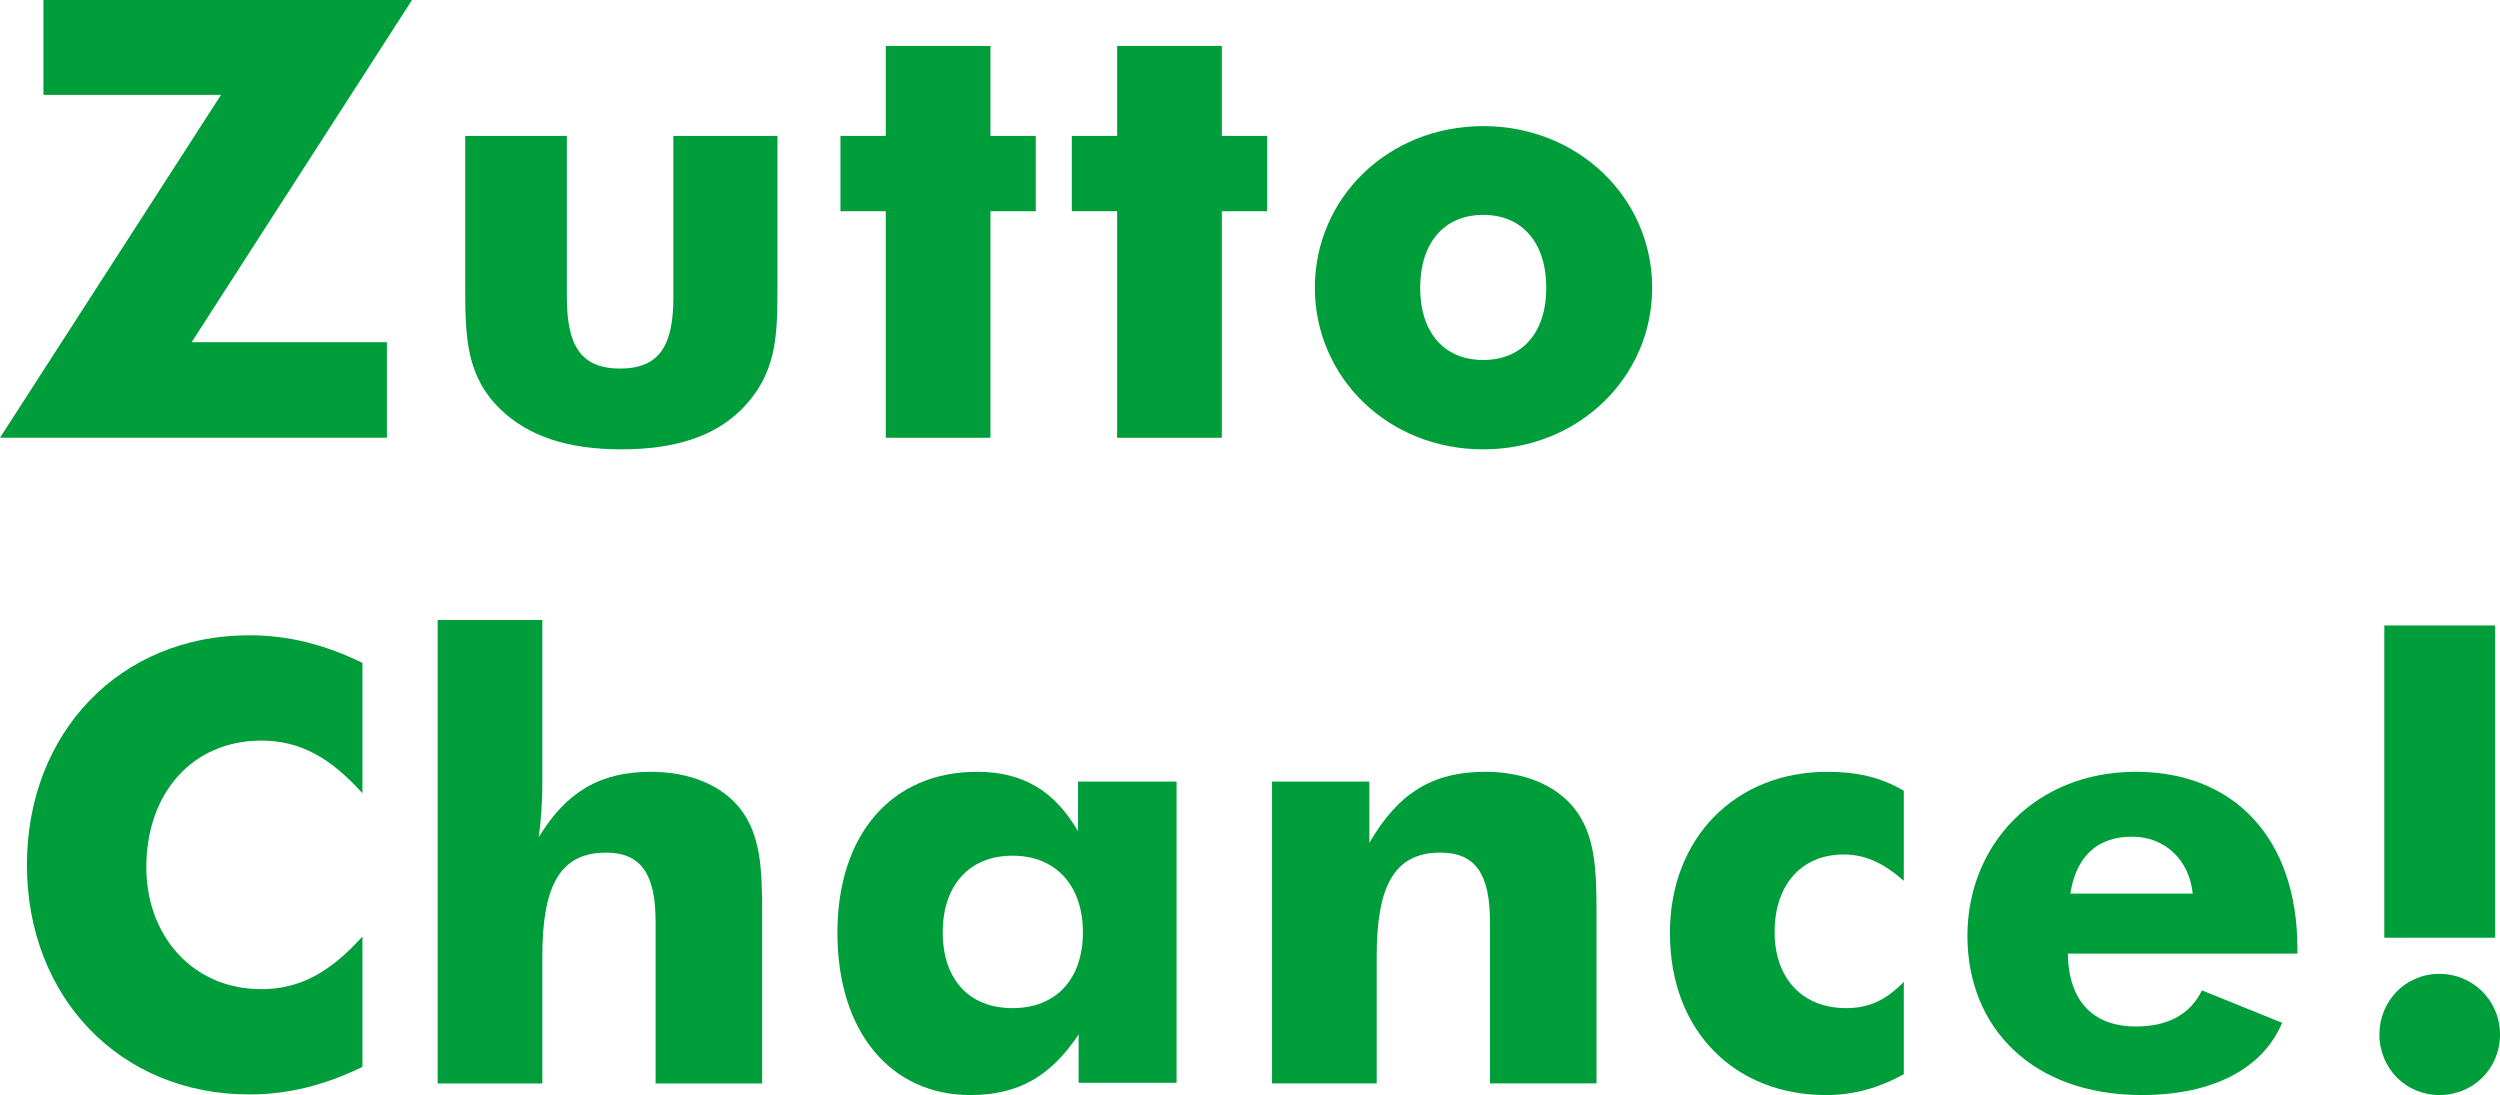 <?xml version="1.0" encoding="UTF-8"?>
<svg xmlns="http://www.w3.org/2000/svg" viewBox="0 0 142.94 62.61">
  <defs>
    <style>
      .cls-1 {
        fill: #009d3b;
      }
    </style>
  </defs>
  <g id="_イヤー_1" data-name="レイヤー 1"/>
  <g id="_イヤー_2" data-name="レイヤー 2">
    <g id="_イヤー_1のコピー_5" data-name="レイヤー 1のコピー 5">
      <g>
        <path class="cls-1" d="M0,25.028L12.636,5.426H2.485V0H23.558L10.956,19.567h11.166v5.461H0Z"/>
        <path class="cls-1" d="M44.451,16.592c0,2.695-.07,4.831-2.065,6.825-1.54,1.541-3.816,2.275-6.86,2.275-3.046,0-5.286-.734-6.896-2.275-1.926-1.855-2.03-4.025-2.03-6.825V7.771h5.811v9.207c0,2.695,.734,4.095,3.045,4.095s3.045-1.399,3.045-4.095V7.771h5.951v8.821Z"/>
        <path class="cls-1" d="M50.645,12.077h-2.591V7.771h2.591V2.626h5.985V7.771h2.591v4.307h-2.591v12.951h-5.985V12.077Z"/>
        <path class="cls-1" d="M63.874,12.077h-2.591V7.771h2.591V2.626h5.985V7.771h2.59v4.307h-2.59v12.951h-5.985V12.077Z"/>
        <path class="cls-1" d="M84.804,25.692c-5.495,0-9.626-4.165-9.626-9.24,0-5.111,4.166-9.241,9.626-9.241,5.461,0,9.661,4.13,9.661,9.241,0,5.11-4.2,9.24-9.661,9.24Zm0-13.406c-2.24,0-3.604,1.61-3.604,4.166,0,2.555,1.364,4.131,3.604,4.131s3.606-1.576,3.606-4.131c0-2.556-1.365-4.166-3.606-4.166Z"/>
        <path class="cls-1" d="M20.722,45.355c-1.82-2.031-3.57-3.011-5.775-3.011-3.955,0-6.581,3.011-6.581,7.245,0,3.852,2.591,6.967,6.581,6.967,2.205,0,3.955-.981,5.775-3.011v7.456c-2.17,1.05-4.235,1.574-6.476,1.574-7.386,0-12.706-5.564-12.706-13.125,0-7.561,5.32-13.127,12.706-13.127,2.24,0,4.306,.525,6.476,1.575v7.456Z"/>
        <path class="cls-1" d="M25.024,35.448h5.985v9.311c0,1.051-.069,2.135-.21,3.115,1.575-2.59,3.501-3.745,6.406-3.745,2.24,0,4.059,.77,5.11,2.101,1.155,1.47,1.26,3.359,1.26,5.846v9.871h-6.091v-9.241c0-2.695-.805-3.956-2.835-3.956-2.731,0-3.641,2.066-3.641,5.951v7.246h-5.985v-26.498Z"/>
        <path class="cls-1" d="M67.272,61.911h-5.601v-2.766c-1.609,2.415-3.465,3.465-6.195,3.465-4.516,0-7.596-3.57-7.596-9.275,0-5.601,3.08-9.206,7.981-9.206,2.591,0,4.411,1.05,5.776,3.396v-2.836h5.635v17.223Zm-9.381-12.986c-2.485,0-3.99,1.715-3.99,4.375,0,2.695,1.505,4.34,3.99,4.34s4.025-1.645,4.025-4.34c0-2.66-1.54-4.375-4.025-4.375Z"/>
        <path class="cls-1" d="M72.73,44.688h5.565v3.501c1.645-2.835,3.606-4.061,6.616-4.061,2.24,0,4.06,.77,5.11,2.101,1.155,1.47,1.26,3.359,1.26,5.846v9.871h-6.091v-9.241c0-2.695-.805-3.956-2.835-3.956-2.731,0-3.641,2.066-3.641,5.951v7.246h-5.985v-17.258Z"/>
        <path class="cls-1" d="M105.421,48.855c-2.346,0-3.955,1.645-3.955,4.445,0,2.59,1.54,4.34,4.095,4.34,1.296,0,2.275-.454,3.291-1.504v5.285c-1.4,.769-2.836,1.19-4.445,1.19-5.111,0-8.927-3.535-8.927-9.275,0-5.426,3.746-9.206,8.996-9.206,1.645,0,3.011,.28,4.376,1.085v5.146c-1.155-1.015-2.205-1.505-3.431-1.505Z"/>
        <path class="cls-1" d="M118.231,54.524c.035,2.695,1.435,4.166,3.885,4.166,1.855,0,3.115-.7,3.781-2.065l4.585,1.855c-1.085,2.591-3.92,4.13-8.016,4.13-6.301,0-9.976-3.885-9.976-9.101s3.886-9.381,9.626-9.381c5.601,0,9.241,3.78,9.241,10.116v.279h-13.126Zm3.675-6.686c-1.96,0-3.185,1.086-3.535,3.256h7.001c-.21-1.995-1.645-3.256-3.466-3.256Z"/>
        <path class="cls-1" d="M139.475,55.681c1.926,0,3.466,1.539,3.466,3.465,0,1.96-1.54,3.465-3.466,3.465-1.925,0-3.43-1.539-3.43-3.465,0-1.891,1.47-3.465,3.43-3.465Zm-3.15-19.918h6.336v17.852h-6.336v-17.852Z"/>
      </g>
    </g>
  </g>
</svg>